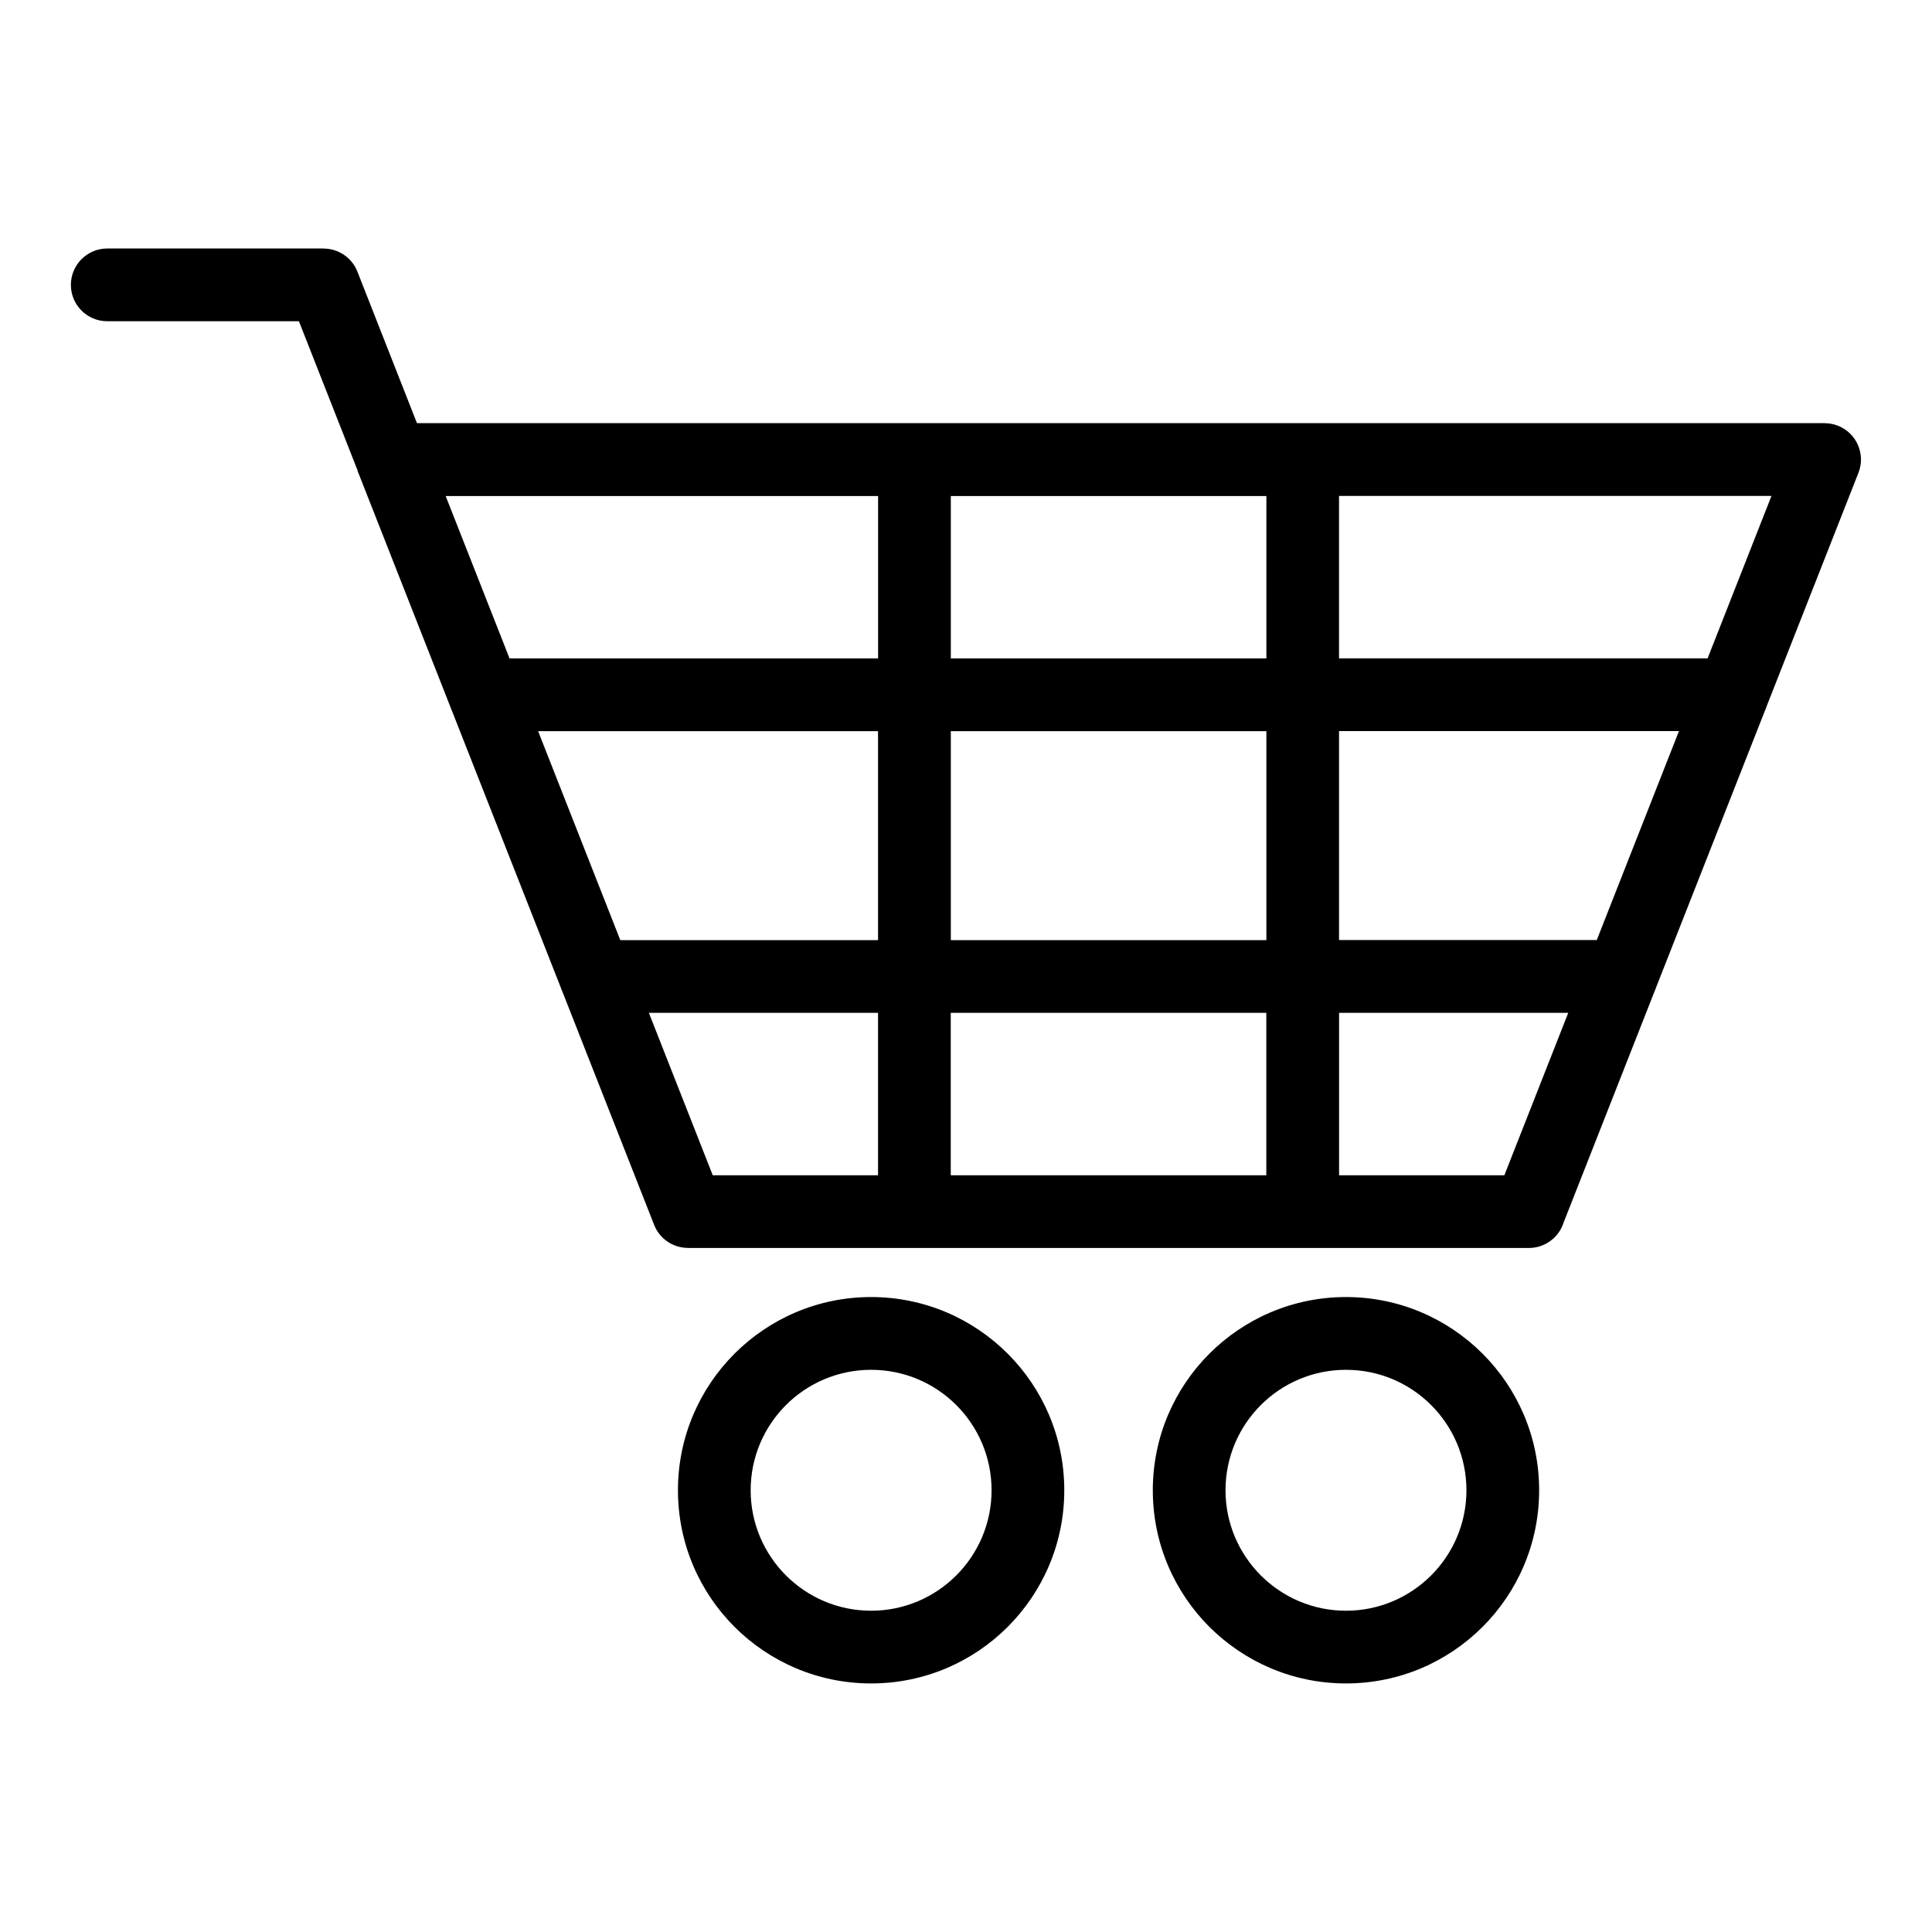<?xml version="1.0" encoding="UTF-8"?>
<!-- Uploaded to: SVG Repo, www.svgrepo.com, Generator: SVG Repo Mixer Tools -->
<svg fill="#000000" width="800px" height="800px" version="1.1" viewBox="144 144 512 512" xmlns="http://www.w3.org/2000/svg">
 <path d="m542.67 455.46 16.93-43.047h-60.73v43.047zm-41.973 32.27c14.133 0 26.934 5.742 36.199 15.008 9.266 9.266 14.992 22.051 14.992 36.199 0 14.133-5.727 26.934-14.992 36.199-9.266 9.266-22.066 14.992-36.199 14.992-14.133 0-26.934-5.742-36.199-14.992-9.266-9.266-14.992-22.066-14.992-36.199s5.727-26.934 14.992-36.199 22.066-15.008 36.199-15.008zm22.566 28.625c-5.773-5.773-13.754-9.34-22.566-9.34s-16.793 3.566-22.566 9.34c-5.773 5.773-9.355 13.754-9.355 22.582 0 8.812 3.582 16.793 9.355 22.566 5.773 5.773 13.754 9.355 22.566 9.355s16.793-3.582 22.566-9.355c5.773-5.773 9.355-13.754 9.355-22.566s-3.566-16.793-9.355-22.582zm-148.41-28.625c14.133 0 26.934 5.742 36.199 15.008 9.266 9.266 14.992 22.051 14.992 36.199 0 14.133-5.727 26.934-14.992 36.199-9.266 9.266-22.066 14.992-36.199 14.992-14.133 0-26.934-5.742-36.199-14.992-9.266-9.266-14.992-22.066-14.992-36.199s5.727-26.934 14.992-36.199 22.066-15.008 36.199-15.008zm22.566 28.625c-5.773-5.773-13.754-9.34-22.566-9.34s-16.793 3.566-22.566 9.34c-5.773 5.773-9.355 13.754-9.355 22.582 0 8.812 3.582 16.793 9.355 22.566 5.773 5.773 13.754 9.355 22.566 9.355s16.793-3.582 22.566-9.355c5.773-5.773 9.355-13.754 9.355-22.566s-3.566-16.793-9.355-22.582zm-158.64-247.64-15.566-39.586h-50.801c-5.32 0-9.629-4.309-9.629-9.629 0-5.32 4.309-9.645 9.629-9.645h57.344v0.016c3.84 0 7.481 2.328 8.961 6.121l15.781 40.145h373.07v0.016c1.164 0 2.359 0.211 3.492 0.664 4.941 1.934 7.391 7.512 5.457 12.453l-24.289 61.758c-0.121 0.406-0.289 0.785-0.453 1.18l-28.898 73.473c-0.137 0.406-0.289 0.816-0.469 1.195l-24.047 61.137c-1.238 3.883-4.883 6.711-9.176 6.711h-222.88v-0.016c-3.84 0-7.481-2.328-8.961-6.121l-24.273-61.711c-0.18-0.379-0.332-0.785-0.469-1.18l-28.898-73.488c-0.18-0.379-0.332-0.77-0.469-1.18l-24.047-61.152c-0.18-0.379-0.332-0.754-0.453-1.164zm328.38 124.41 21.781-55.379h-90.082v55.379zm29.367-74.648 16.93-43.047h-114.6v43.047zm-116.94 93.938h-83.629v43.047h83.629zm-102.9 0h-60.73l16.93 43.047h43.801zm-68.301-19.27h68.301v-55.379h-90.082zm87.59 0h83.629v-55.379h-83.629zm-116.94-74.648h97.668v-43.047h-114.6zm116.94 0h83.629v-43.047h-83.629z"/>
</svg>
